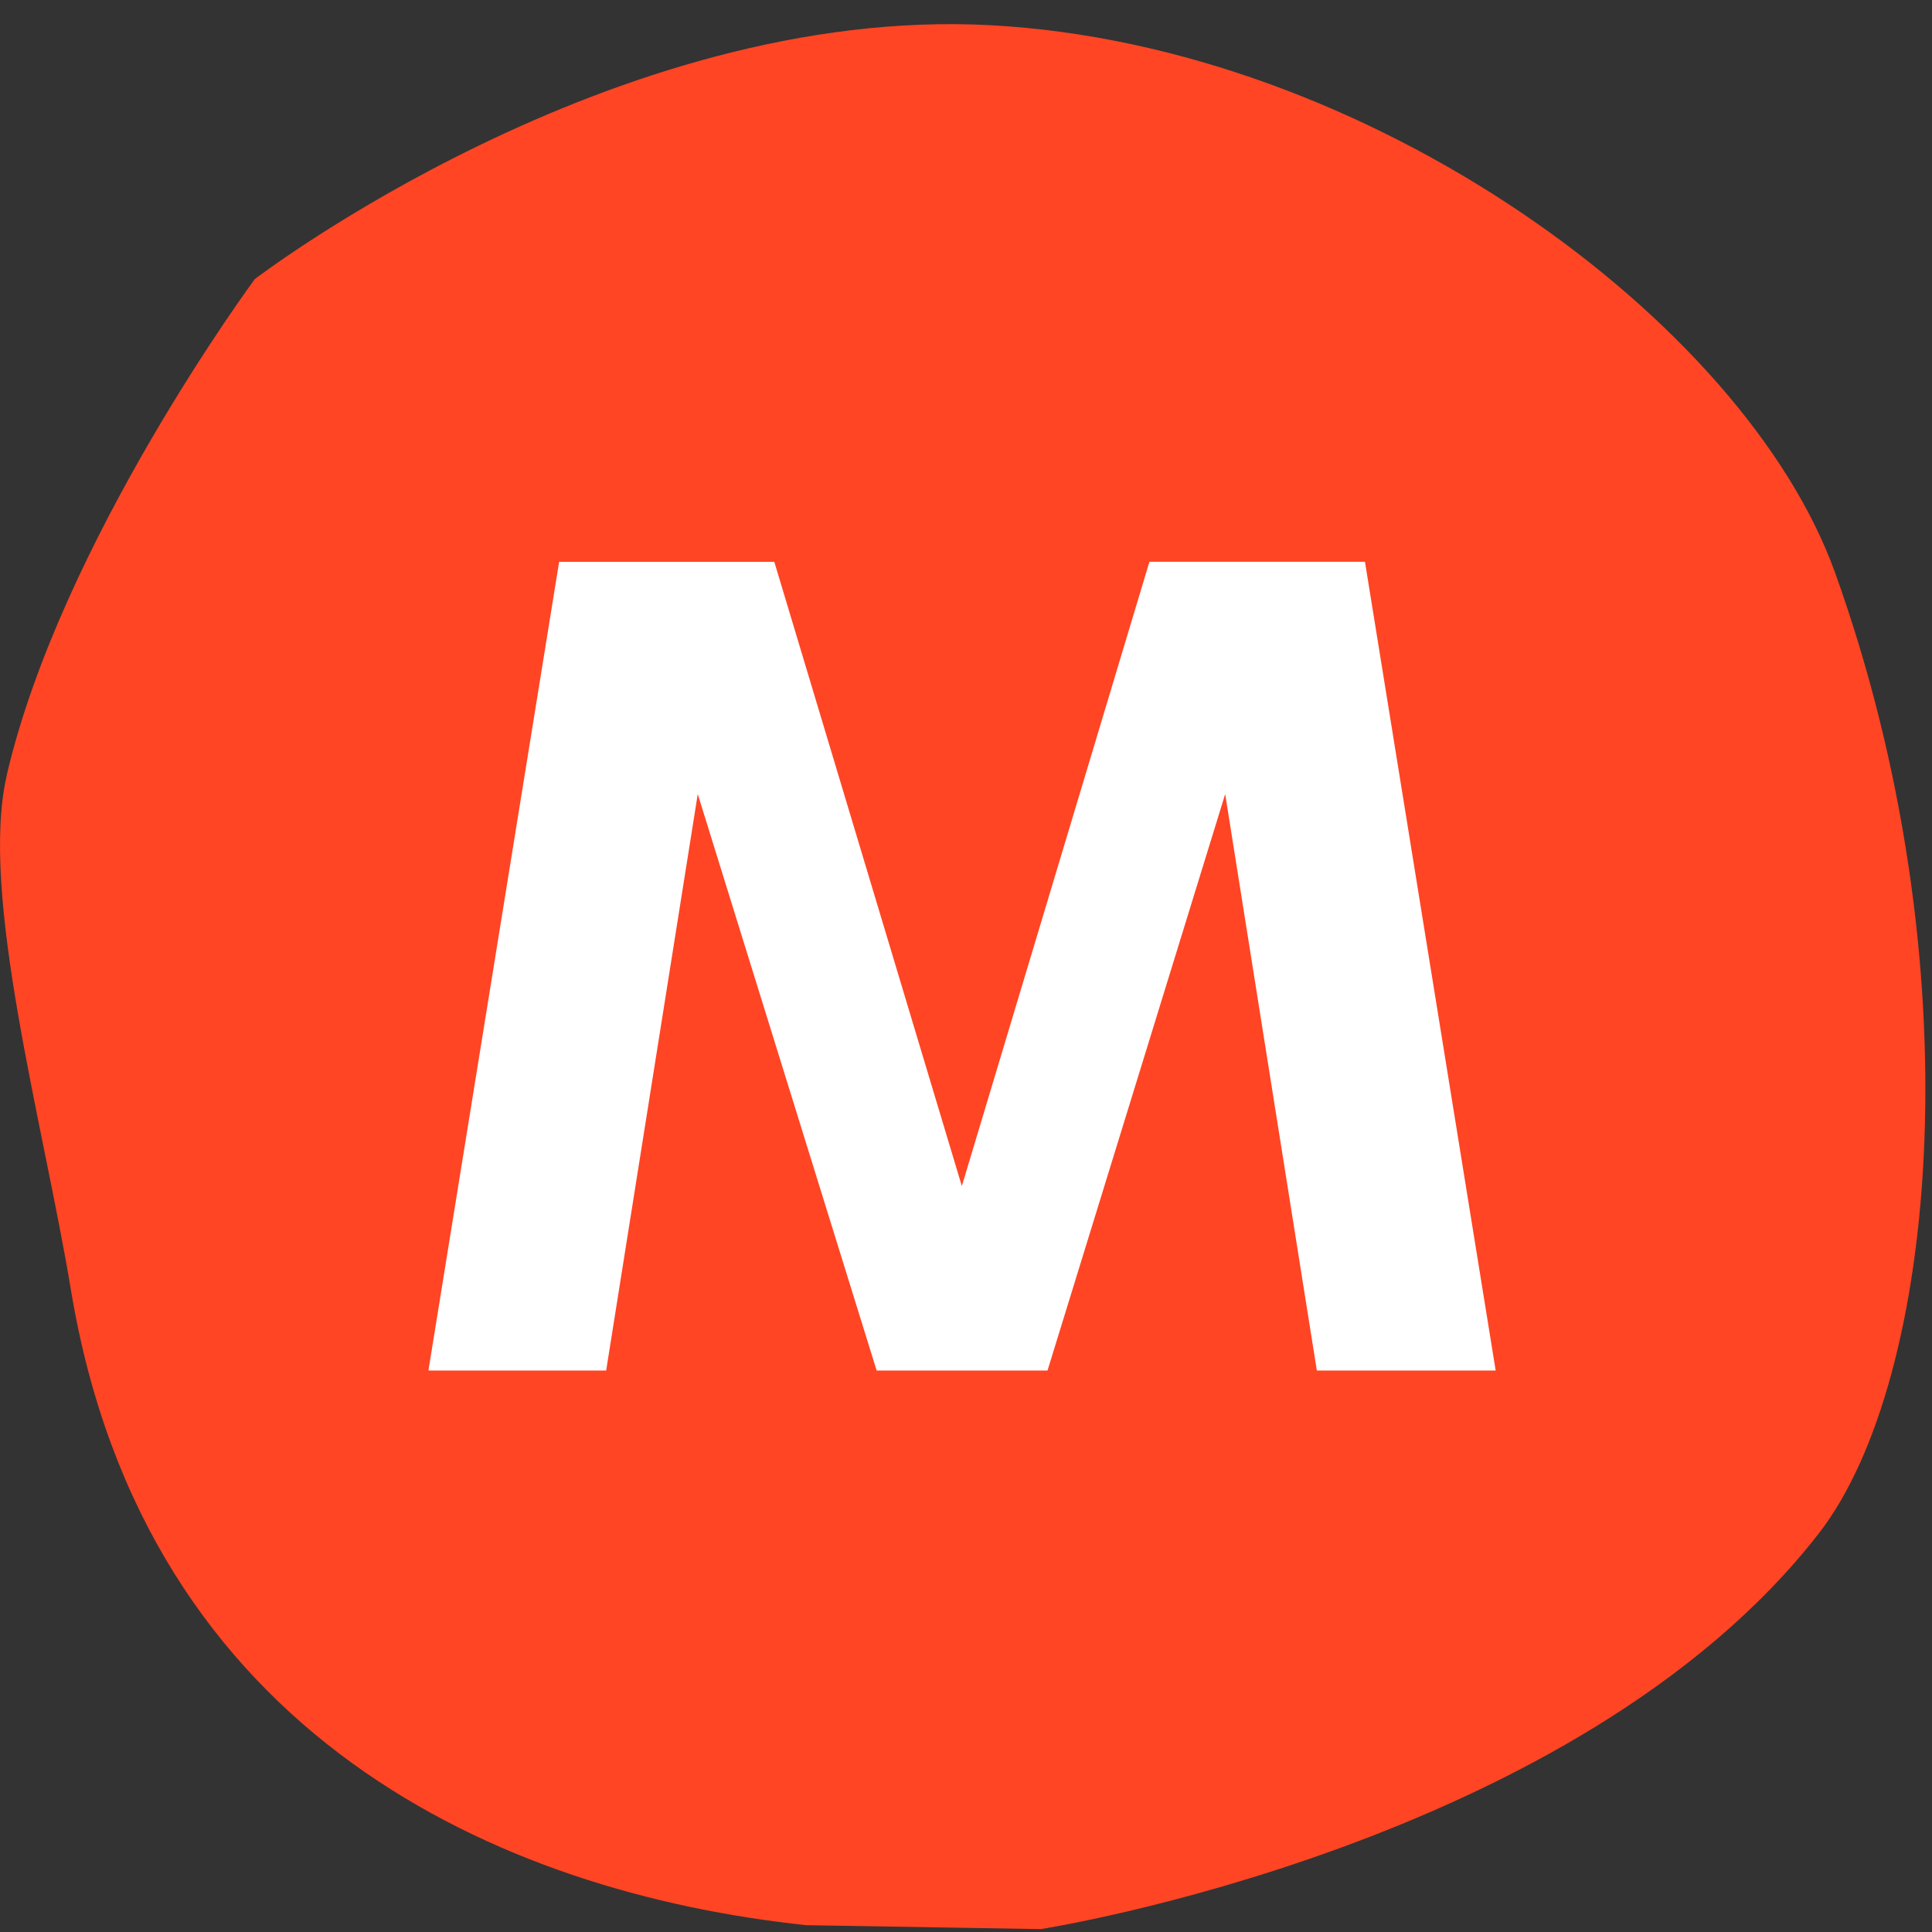 <svg width="32" height="32" fill="none" xmlns="http://www.w3.org/2000/svg"><rect width="100%" height="100%" fill="#333333" stroke="none"/><path d="M.112 12.844c-.458 1.968.608 5.768 1.066 8.54 1.23 7.377 7.115 9.967 12.177 10.503l3.884.065s8.875-1.38 12.89-6.559c1.975-2.55 2.59-9.443.262-15.917C28.893 5.323 22.68.758 16.415.418 10.15.078 4.22 4.623 4.22 4.623S1.014 8.96.112 12.837" fill="#FF4524"/><path d="M9.274 9.306h3.551l3.106 10.339 3.107-10.34h3.57L24.773 22.7h-2.962l-1.518-9.548L17.35 22.7h-2.83l-2.963-9.548L10.04 22.7H7.096L9.261 9.306h.013z" fill="#fff"/></svg>